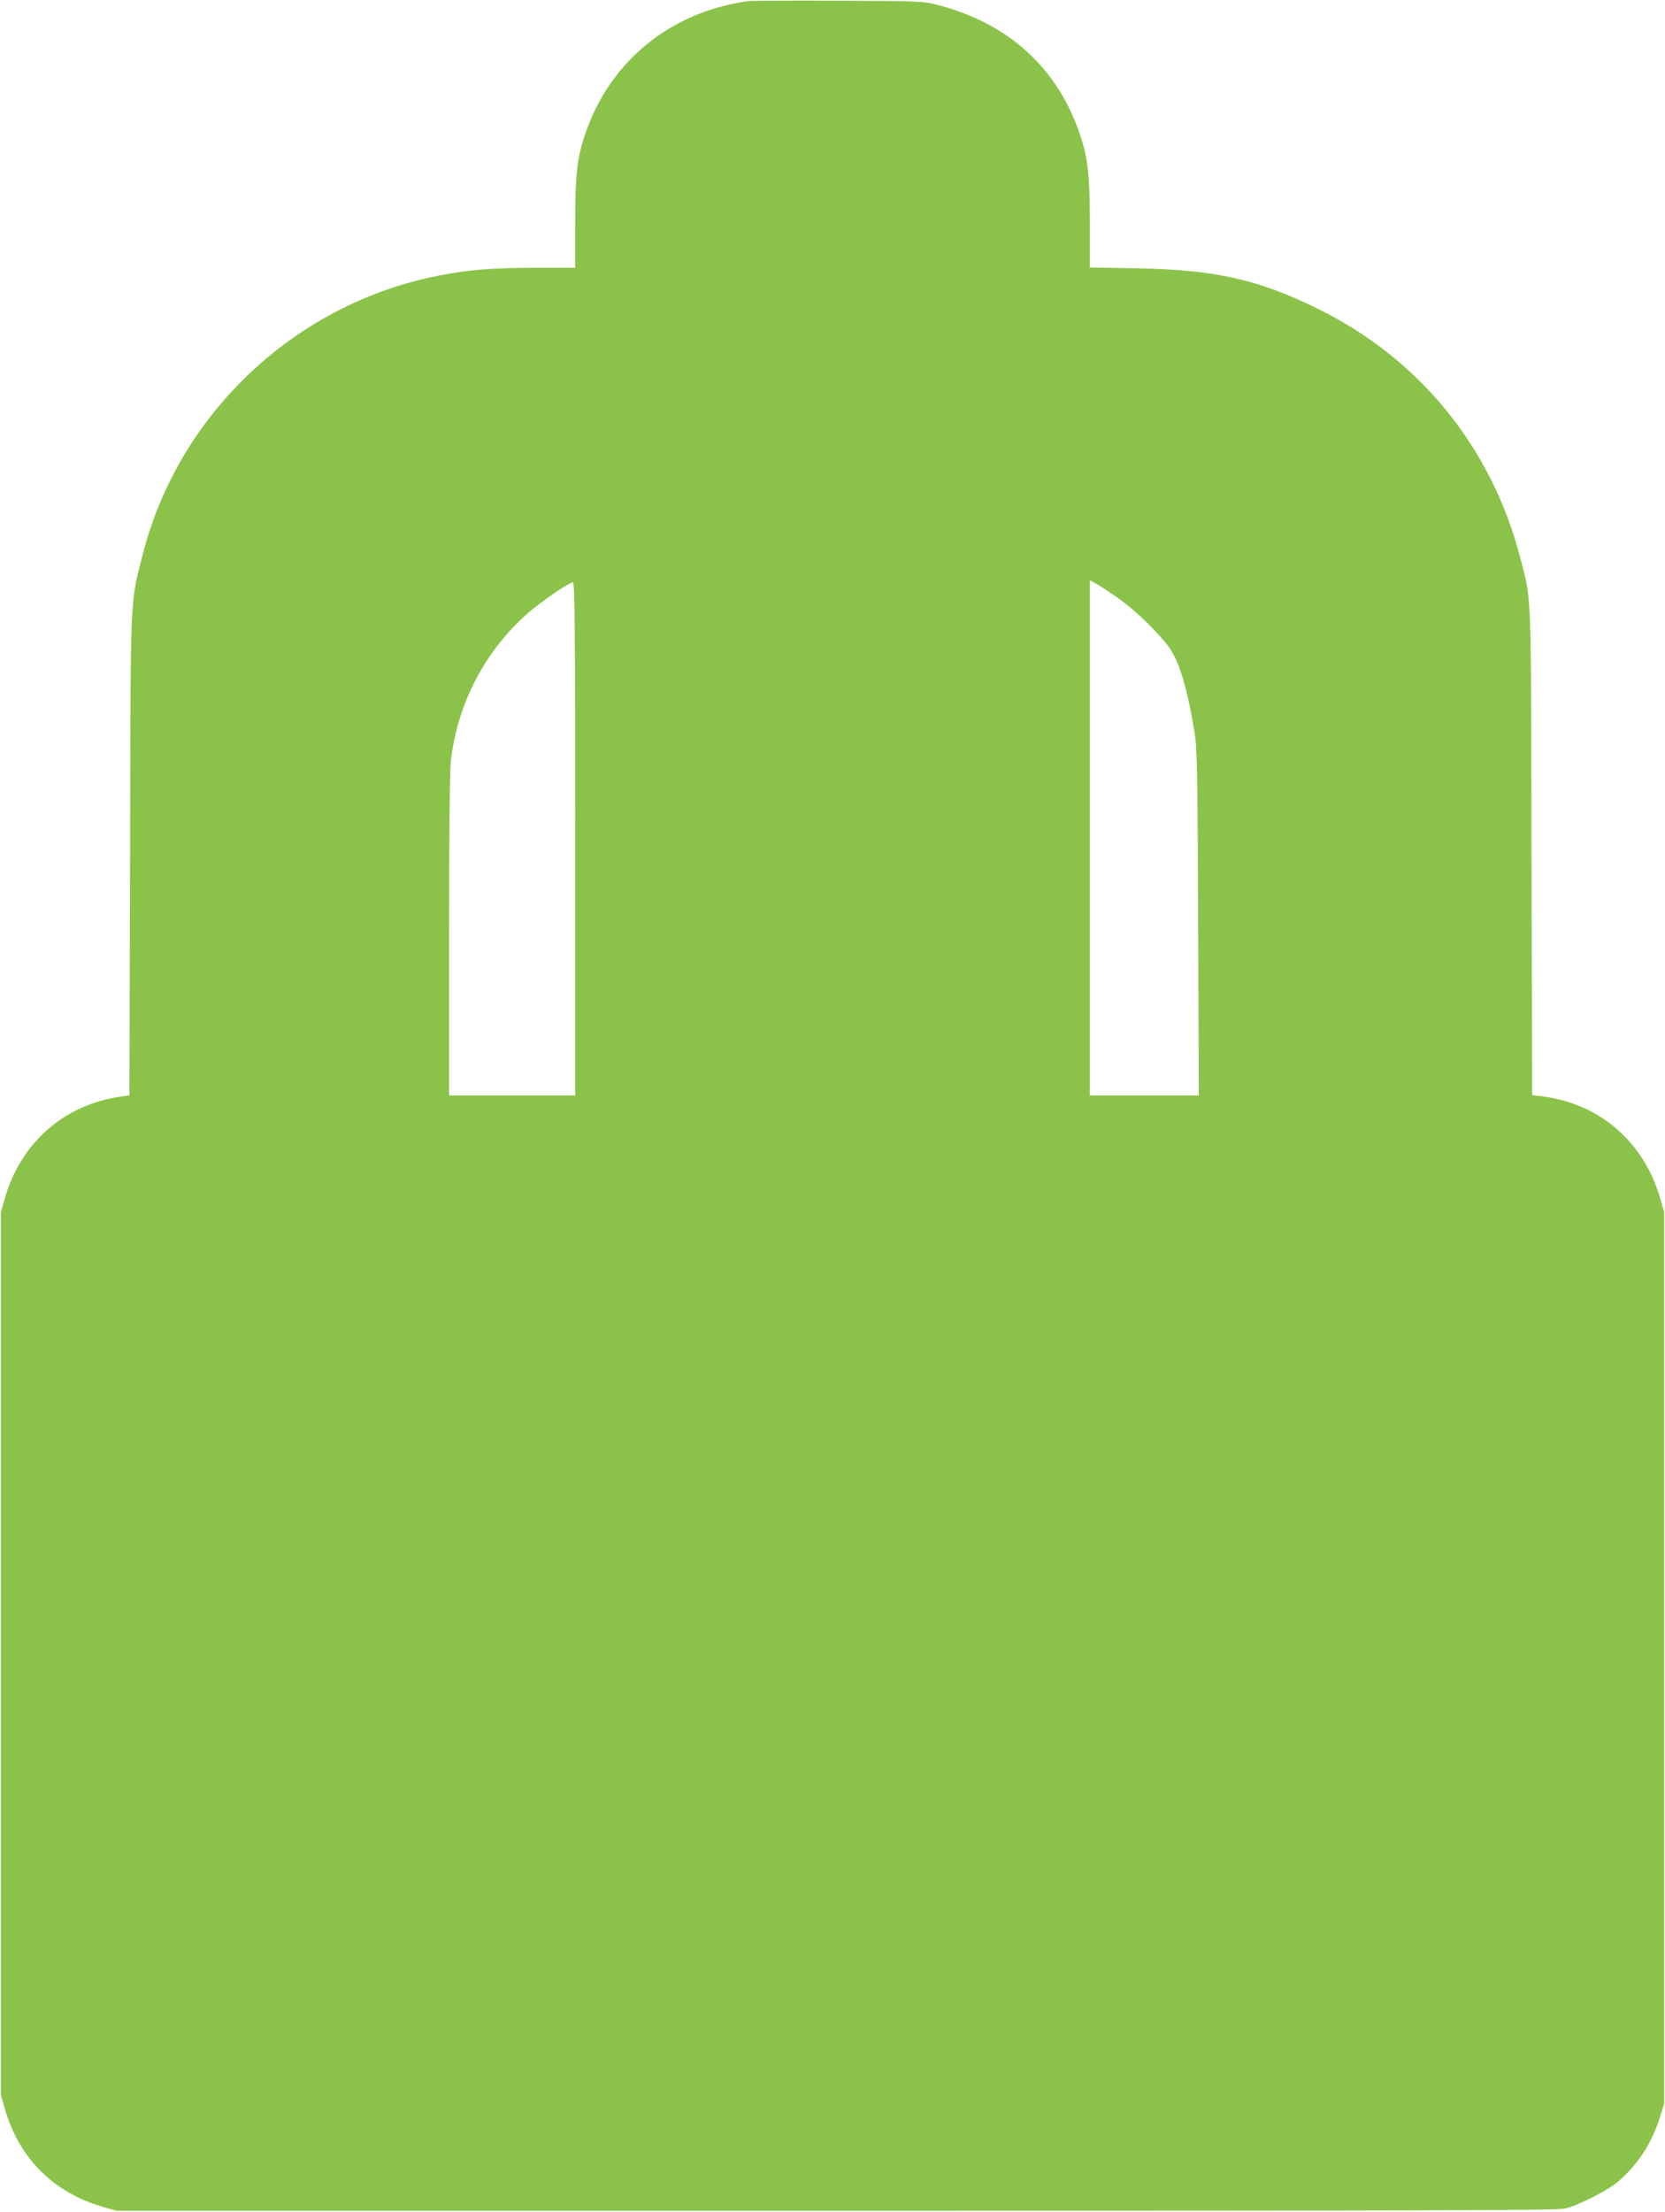 <?xml version="1.0" standalone="no"?>
<!DOCTYPE svg PUBLIC "-//W3C//DTD SVG 20010904//EN"
 "http://www.w3.org/TR/2001/REC-SVG-20010904/DTD/svg10.dtd">
<svg version="1.0" xmlns="http://www.w3.org/2000/svg"
 width="964pt" height="1280pt" viewBox="0 0 964 1280"
 preserveAspectRatio="xMidYMid meet">
<g transform="translate(0,1280) scale(0.1,-0.1)"
fill="#8bc34a" stroke="none">
<path d="M4335 12794 c-455 -62 -807 -350 -949 -776 -45 -135 -56 -232 -56
-510 l0 -258 -222 0 c-262 0 -395 -11 -573 -46 -829 -164 -1502 -800 -1709
-1614 -74 -291 -70 -199 -73 -1742 l-4 -1387 -47 -7 c-331 -47 -580 -265 -674
-589 l-23 -80 0 -2555 0 -2555 23 -80 c83 -286 281 -484 567 -567 l80 -23
4165 0 c3449 0 4174 2 4220 13 82 20 248 104 308 156 116 99 196 223 244 376
l23 75 0 2580 0 2580 -23 80 c-95 328 -352 549 -684 590 l-57 7 -4 1407 c-3
1539 1 1445 -62 1691 -164 646 -583 1163 -1179 1455 -343 168 -592 224 -1038
232 l-278 5 0 257 c0 277 -11 374 -56 509 -129 387 -414 647 -824 753 -81 22
-105 23 -575 25 -269 1 -503 0 -520 -2z m2149 -3463 c93 -67 221 -191 283
-275 62 -86 107 -237 150 -501 14 -86 17 -237 20 -1097 l4 -998 -315 0 -316 0
0 1491 0 1491 48 -27 c26 -15 82 -53 126 -84z m-3154 -1386 l0 -1485 -365 0
-365 0 0 923 c0 566 4 957 10 1012 39 335 197 637 448 858 74 65 238 177 259
177 11 0 13 -259 13 -1485z"/>
</g>
</svg>
